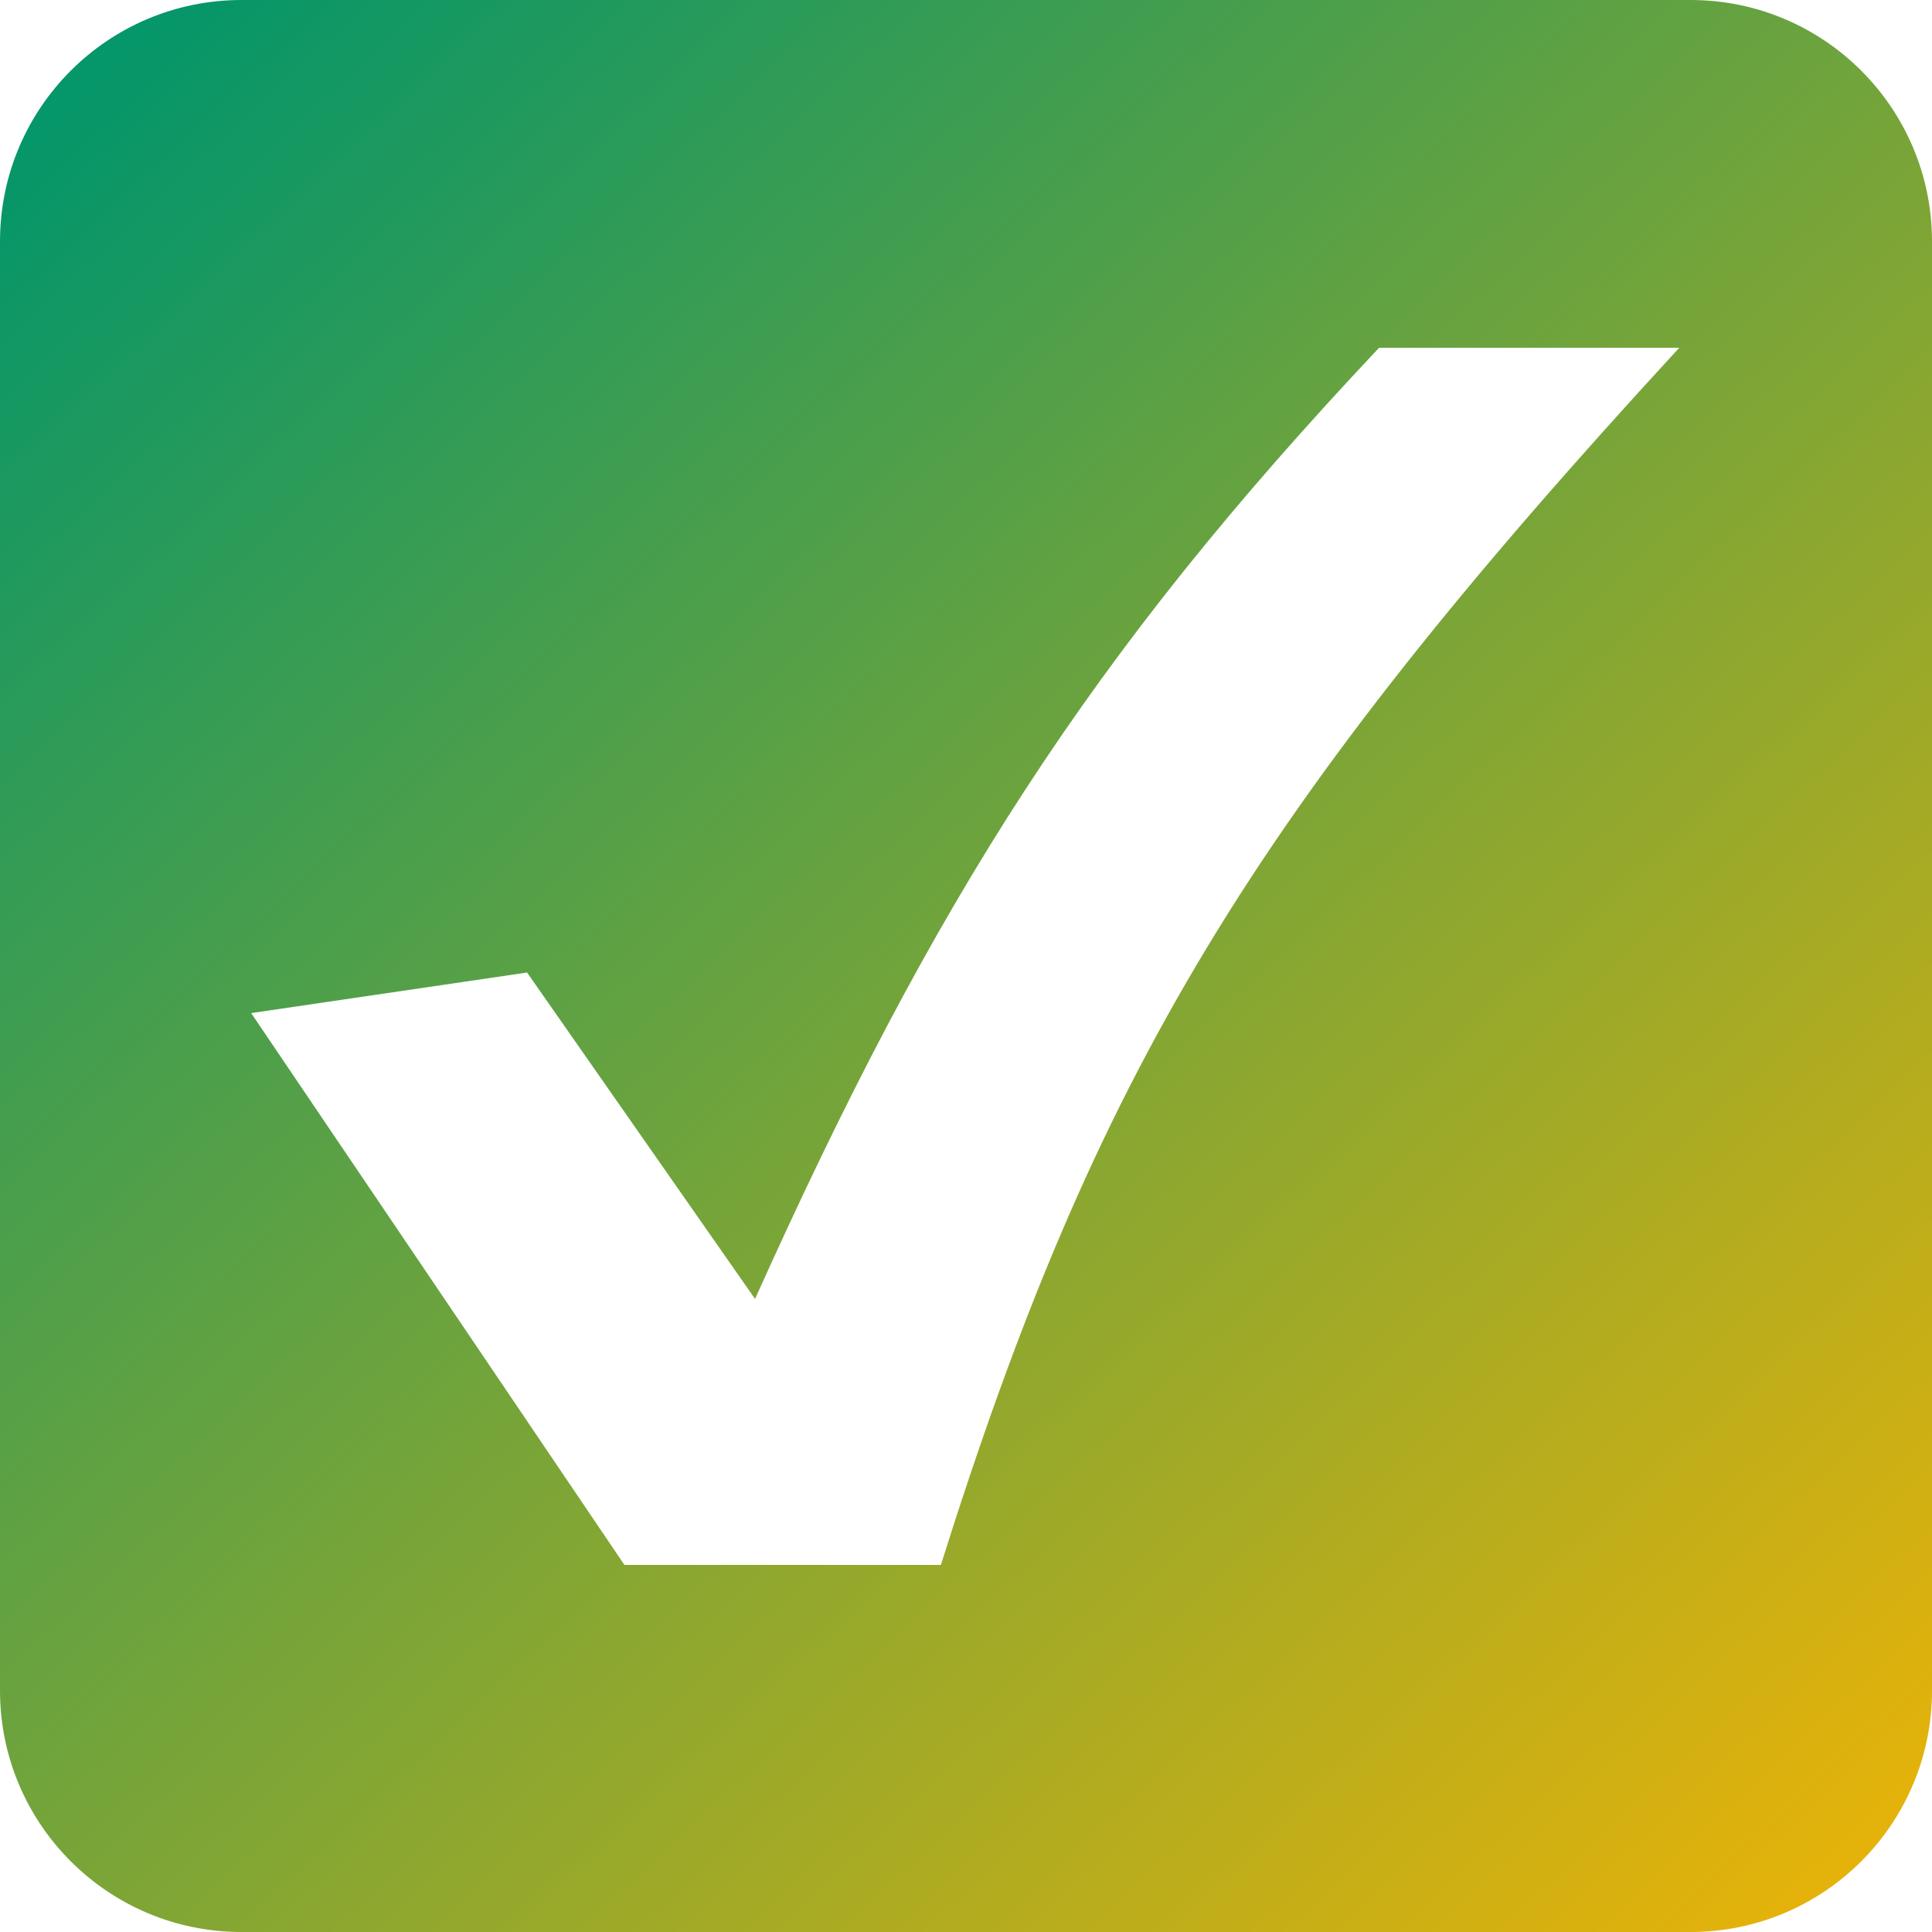 <svg width="16" height="16" viewBox="0 0 16 16" fill="none" xmlns="http://www.w3.org/2000/svg">
<path fill-rule="evenodd" clip-rule="evenodd" d="M2 0C0.895 0 0 0.895 0 2V14C0 15.105 0.895 16 2 16H14C15.105 16 16 15.105 16 14V2C16 0.895 15.105 0 14 0H2ZM11.421 2.88C9.017 5.431 7.733 7.464 6.253 10.757L4.365 8.054L2.08 8.39L5.171 12.96L5.306 12.96H7.792C9.068 8.906 10.356 6.736 13.907 2.88H11.421Z" fill="url(#paint0_linear_1_12)"/>
<defs>
<linearGradient id="paint0_linear_1_12" x1="0.96" y1="0.48" x2="15.44" y2="16" gradientUnits="userSpaceOnUse">
<stop stop-color="#059669"/>
<stop offset="1" stop-color="#EAB308"/>
</linearGradient>
</defs>
</svg>
